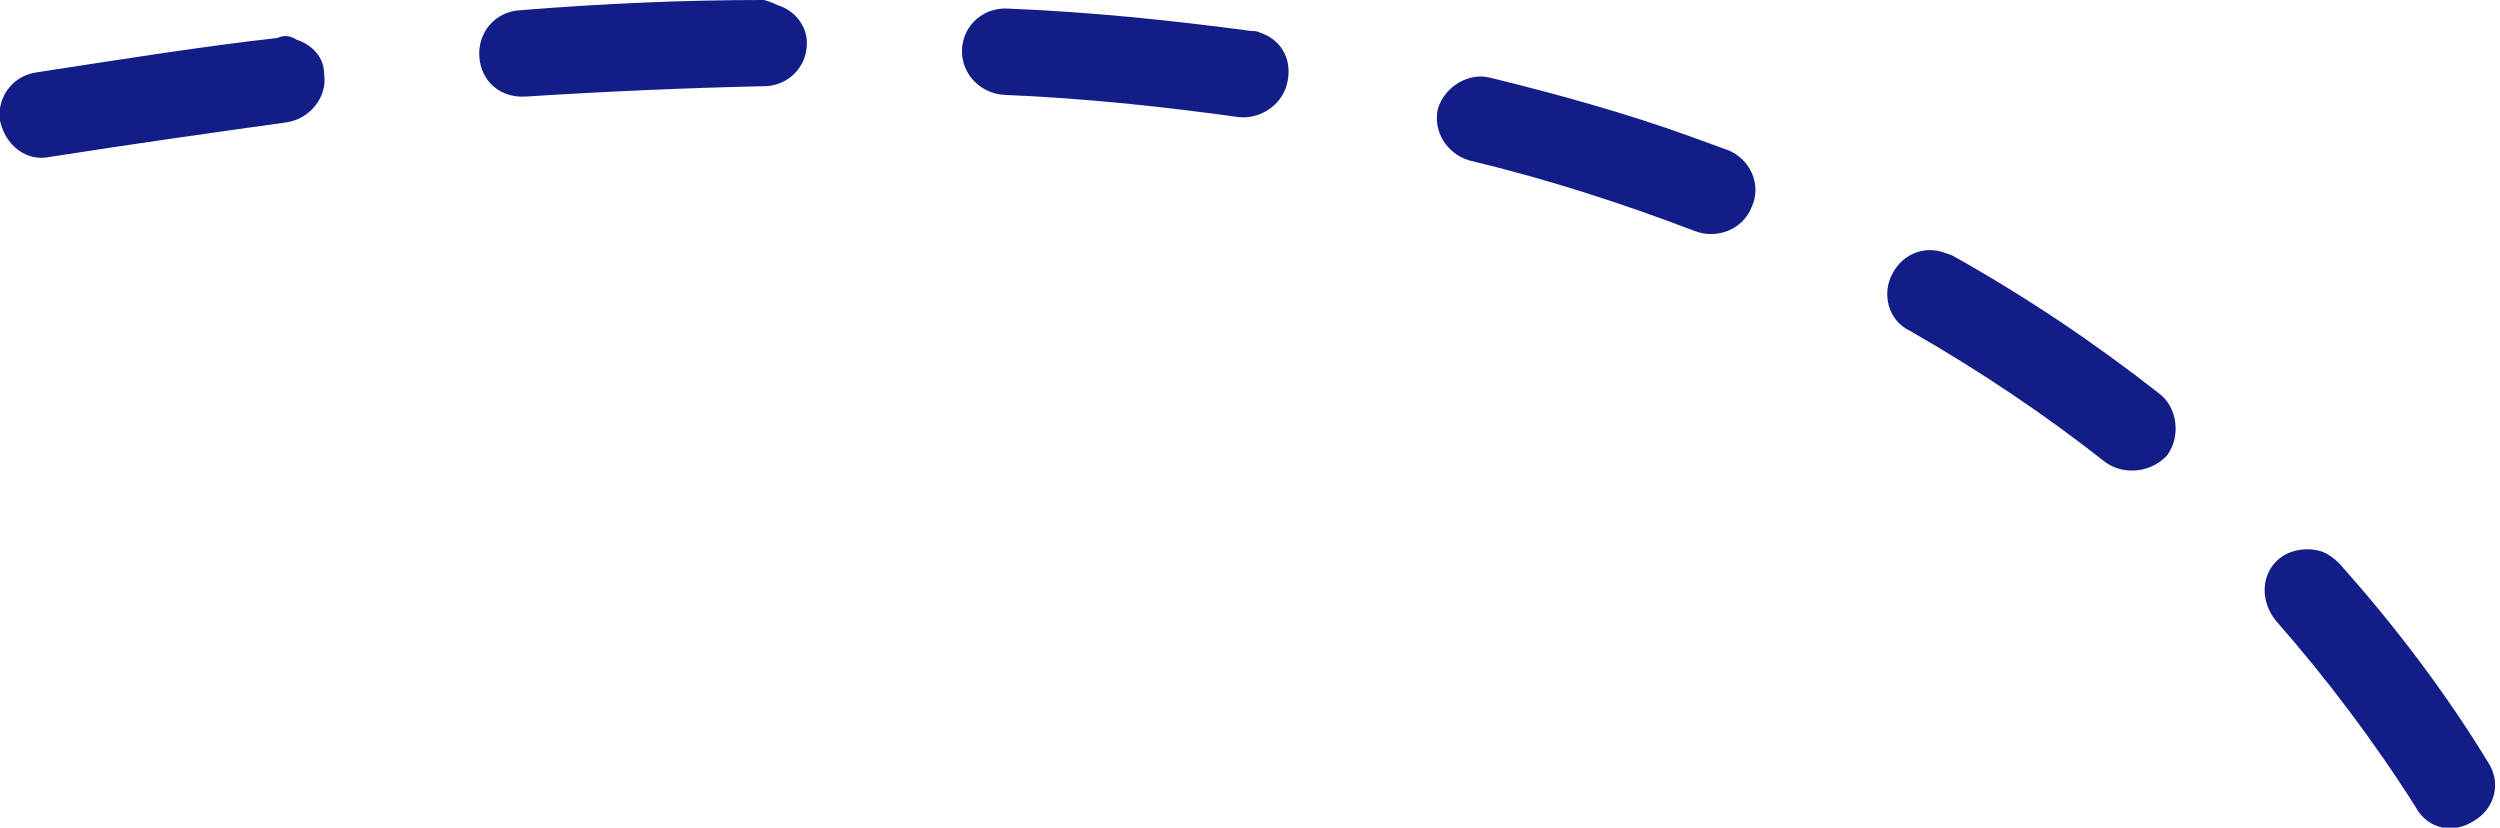 <svg version="1.2" xmlns="http://www.w3.org/2000/svg" viewBox="0 0 145 48" width="145" height="48">
	<title>fil3</title>
	<style>
		.s0 { fill: #131d88 } 
	</style>
	<path id="Layer" class="s0" d="m98 7.9q1.1 0.4 2.2 0.8c1.3 0.5 2 2 1.4 3.3-0.5 1.3-2 1.9-3.3 1.4-4.2-1.6-8.5-3-13.1-4.1-1.3-0.4-2.1-1.7-1.8-3 0.4-1.3 1.8-2.1 3-1.8 4.1 1 8 2.1 11.6 3.4zm14.9 6.8c0.1 0 0.2 0.1 0.3 0.1 4.3 2.4 8.3 5.1 12 8 1.1 0.8 1.3 2.5 0.5 3.6-0.9 1-2.5 1.2-3.6 0.4q-5.2-4.1-11.3-7.6c-1.3-0.6-1.7-2.2-1-3.4 0.6-1.1 1.9-1.6 3.1-1.1zm-39.8-12.8c1.2 0.4 1.8 1.5 1.6 2.7-0.2 1.4-1.5 2.3-2.8 2.2-4.3-0.6-8.9-1.1-13.7-1.3-1.4-0.1-2.5-1.3-2.4-2.7 0.1-1.4 1.3-2.4 2.7-2.3 4.9 0.2 9.6 0.7 14.1 1.3 0.2 0 0.3 0 0.5 0.1zm61.6 30.1q0.5 0.2 1 0.7c3.2 3.6 6.1 7.4 8.6 11.5 0.8 1.2 0.4 2.7-0.8 3.4-1.2 0.8-2.7 0.5-3.4-0.8-2.4-3.8-5.2-7.5-8.1-10.8-0.9-1.1-0.9-2.7 0.2-3.6 0.6-0.5 1.6-0.7 2.5-0.4zm-89.6-31.7c1 0.3 1.7 1.2 1.7 2.2 0 1.4-1.1 2.5-2.5 2.5-4.5 0.1-9.1 0.3-13.8 0.6-1.5 0.1-2.6-0.9-2.7-2.3-0.1-1.4 0.9-2.6 2.3-2.7 4.9-0.4 9.6-0.6 14.2-0.6q0.4 0.1 0.8 0.3zm-27.9 2c0.9 0.3 1.6 1 1.6 2 0.2 1.3-0.8 2.6-2.2 2.8-4.3 0.6-8.6 1.2-13.7 2-1.4 0.3-2.6-0.7-2.9-2.1-0.2-1.3 0.7-2.6 2.1-2.8 5.2-0.8 9.6-1.5 14-2 0.4-0.2 0.8-0.1 1.1 0.1z"/>
</svg>